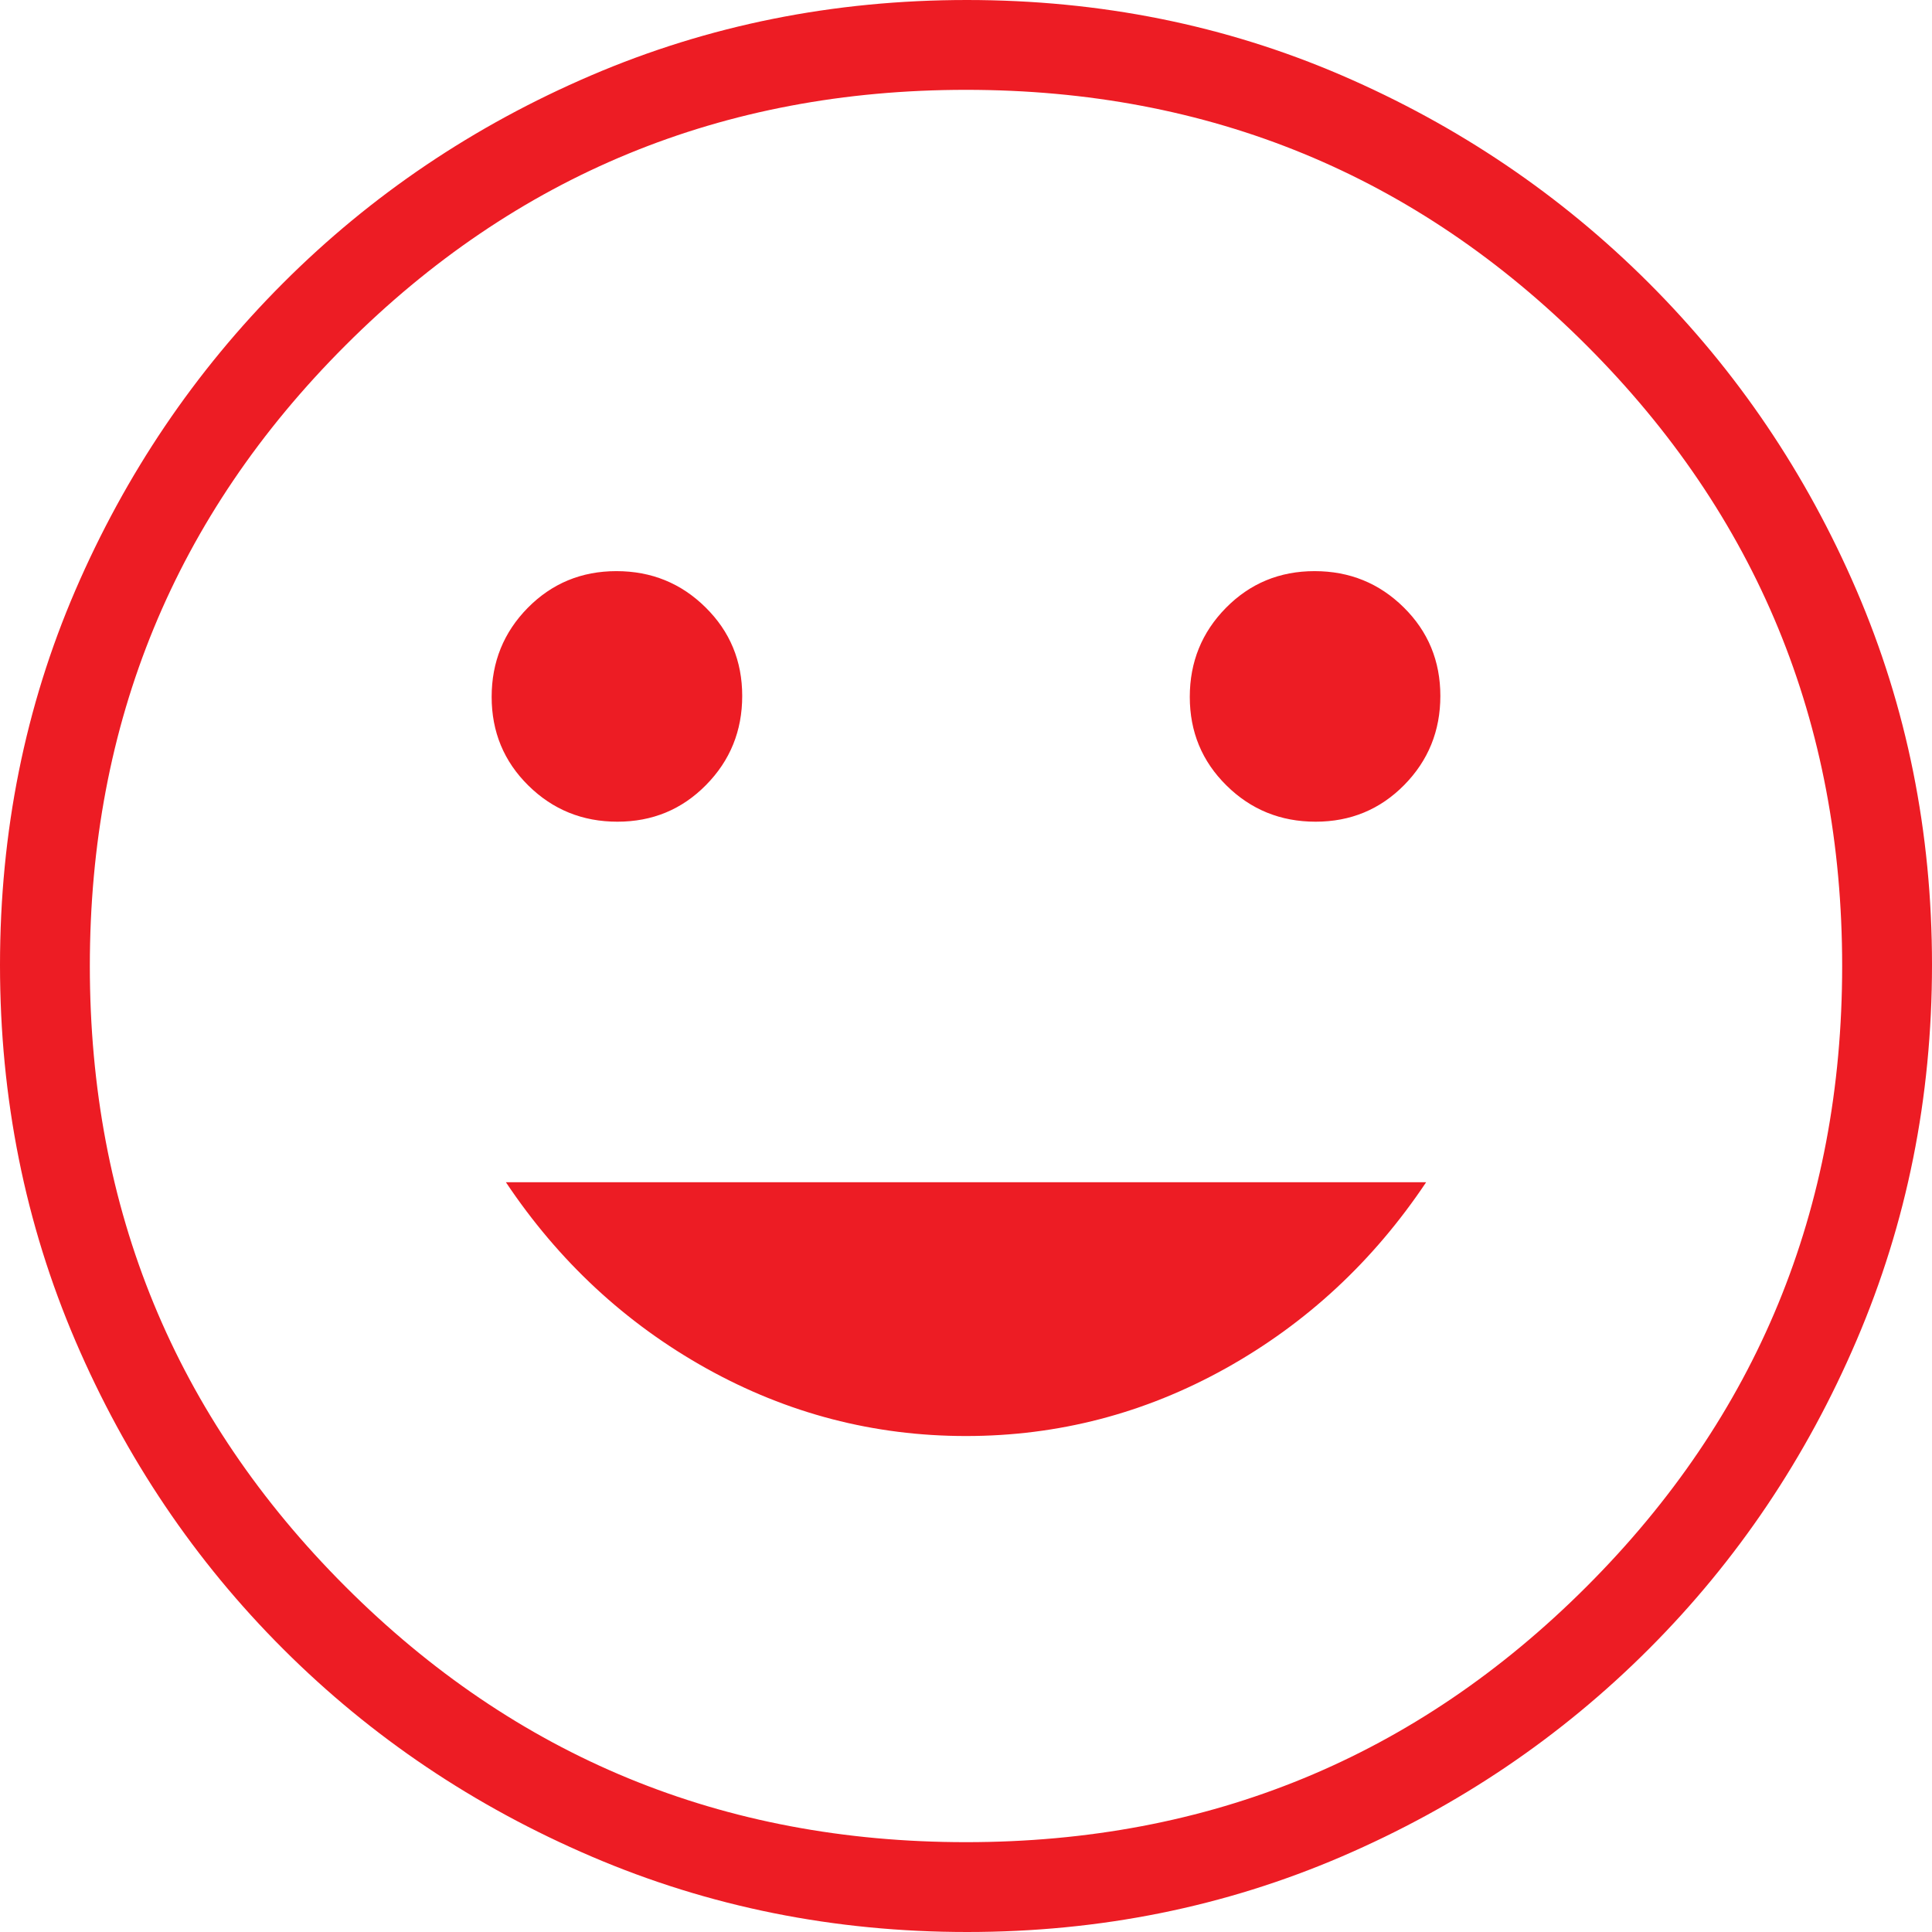 <svg width="42" height="42" viewBox="0 0 42 42" fill="none" xmlns="http://www.w3.org/2000/svg">
<path d="M28.6 17.863C29.359 17.863 30.001 17.598 30.526 17.066C31.05 16.534 31.312 15.888 31.312 15.129C31.312 14.369 31.046 13.727 30.515 13.203C29.983 12.678 29.337 12.416 28.578 12.416C27.818 12.416 27.176 12.682 26.652 13.213C26.127 13.745 25.865 14.391 25.865 15.15C25.865 15.91 26.131 16.552 26.663 17.076C27.194 17.601 27.84 17.863 28.6 17.863ZM13.422 17.863C14.182 17.863 14.824 17.598 15.348 17.066C15.873 16.534 16.135 15.888 16.135 15.129C16.135 14.369 15.869 13.727 15.337 13.203C14.806 12.678 14.16 12.416 13.4 12.416C12.641 12.416 11.999 12.682 11.474 13.213C10.95 13.745 10.688 14.391 10.688 15.15C10.688 15.91 10.954 16.552 11.485 17.076C12.017 17.601 12.663 17.863 13.422 17.863ZM21 31.218C23.003 31.218 24.884 30.728 26.642 29.749C28.4 28.769 29.854 27.419 31.003 25.701H10.998C12.146 27.419 13.6 28.769 15.358 29.749C17.116 30.728 18.997 31.218 21 31.218ZM21.025 42C18.137 42 15.417 41.454 12.864 40.361C10.311 39.269 8.075 37.765 6.157 35.849C4.239 33.933 2.733 31.7 1.64 29.151C0.547 26.602 0 23.878 0 20.98C0 18.082 0.546 15.366 1.638 12.833C2.731 10.301 4.235 8.075 6.151 6.157C8.067 4.239 10.3 2.733 12.849 1.64C15.398 0.547 18.122 0 21.02 0C23.918 0 26.634 0.546 29.167 1.638C31.699 2.731 33.925 4.235 35.843 6.151C37.761 8.067 39.267 10.295 40.36 12.834C41.453 15.374 42 18.087 42 20.975C42 23.863 41.454 26.583 40.361 29.136C39.269 31.689 37.765 33.925 35.849 35.843C33.933 37.761 31.705 39.267 29.166 40.36C26.626 41.453 23.913 42 21.025 42ZM21 40.047C26.291 40.047 30.788 38.195 34.491 34.491C38.195 30.788 40.047 26.291 40.047 21C40.047 15.709 38.195 11.212 34.491 7.509C30.788 3.805 26.291 1.953 21 1.953C15.709 1.953 11.212 3.805 7.509 7.509C3.805 11.212 1.953 15.709 1.953 21C1.953 26.291 3.805 30.788 7.509 34.491C11.212 38.195 15.709 40.047 21 40.047Z" fill="#ED1C24"/>
</svg>
